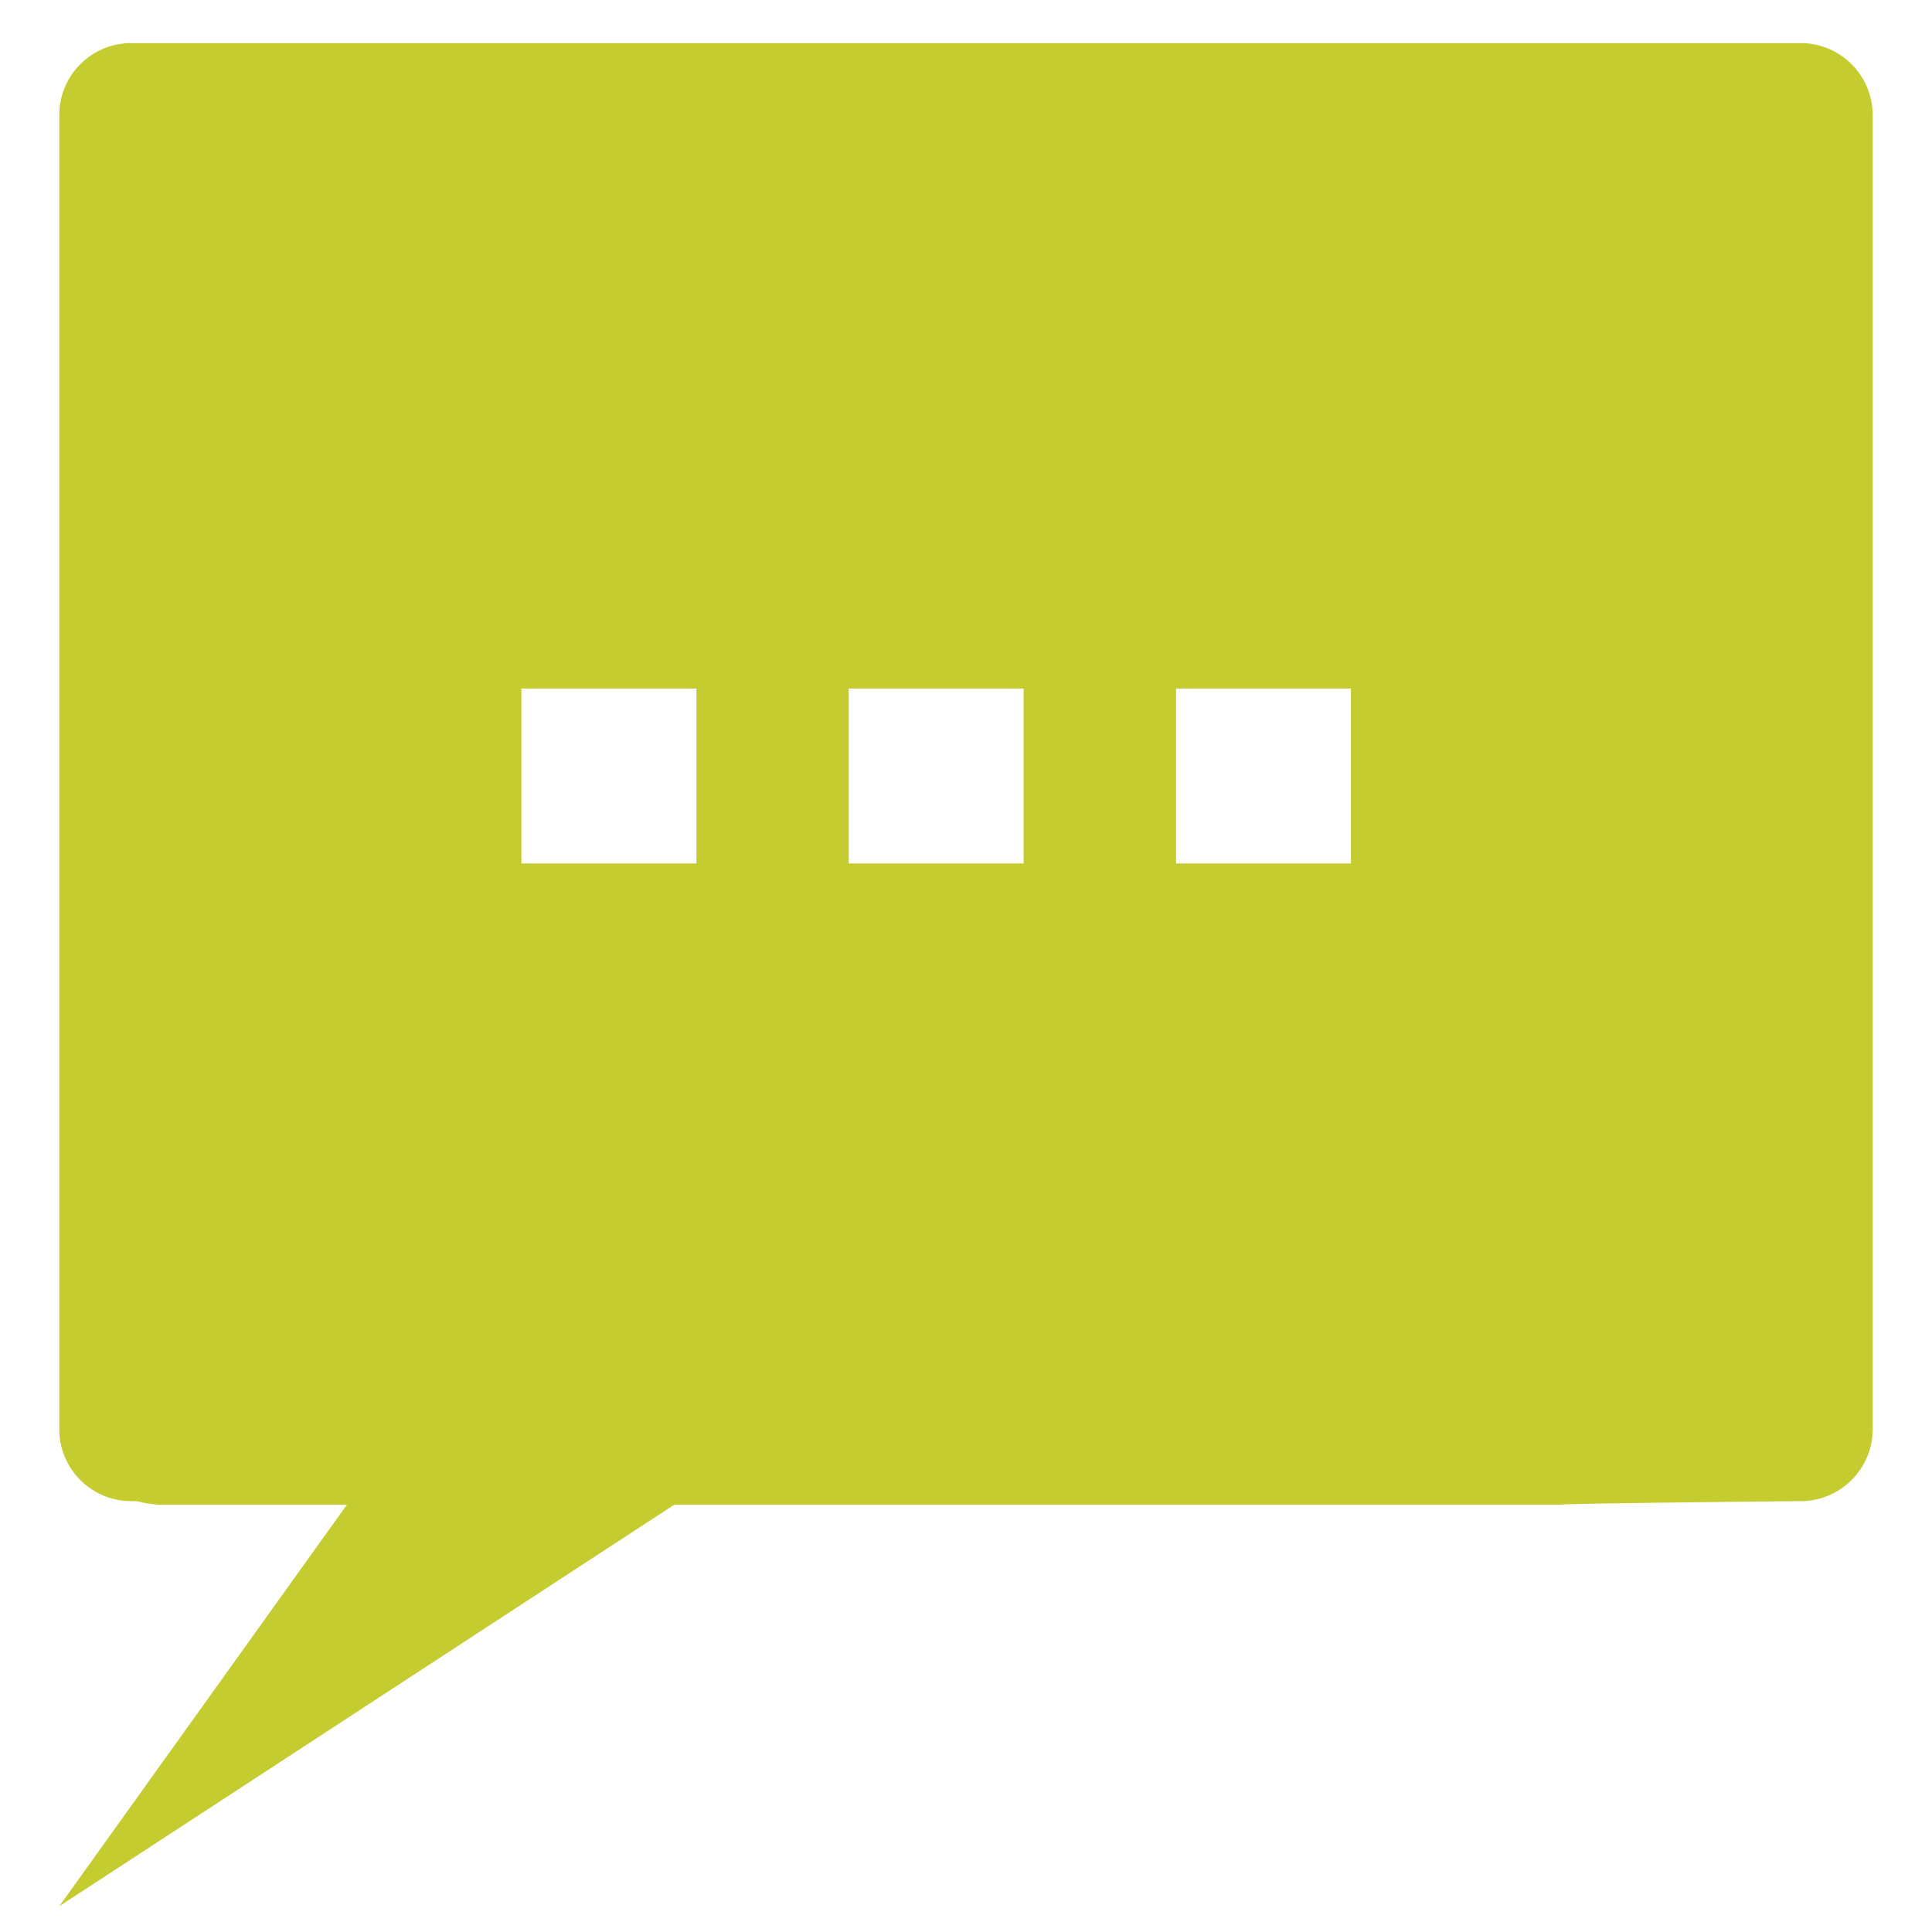 <svg id="圖層_1" data-name="圖層 1" xmlns="http://www.w3.org/2000/svg" viewBox="0 0 102.64 102.64"><defs><style>.cls-1{fill:#c4cc2f;}</style></defs><title>LP-icon-A</title><path class="cls-1" d="M95.68,2.29H7A3.82,3.82,0,0,0,3.15,6.1V75.93A3.82,3.82,0,0,0,7,79.75h.27a5.43,5.43,0,0,0,1.35.19h9.81L3.15,101.27,35.82,79.94h47.1c0-.07,12.76-.19,12.76-.19a3.83,3.83,0,0,0,3.81-3.82V6.1A3.83,3.83,0,0,0,95.68,2.29ZM62.48,36.58h9.29v9.29H62.48Zm-17.39,0h9.29v9.29H45.09Zm-17.39,0H37v9.29H27.7Z"/></svg>